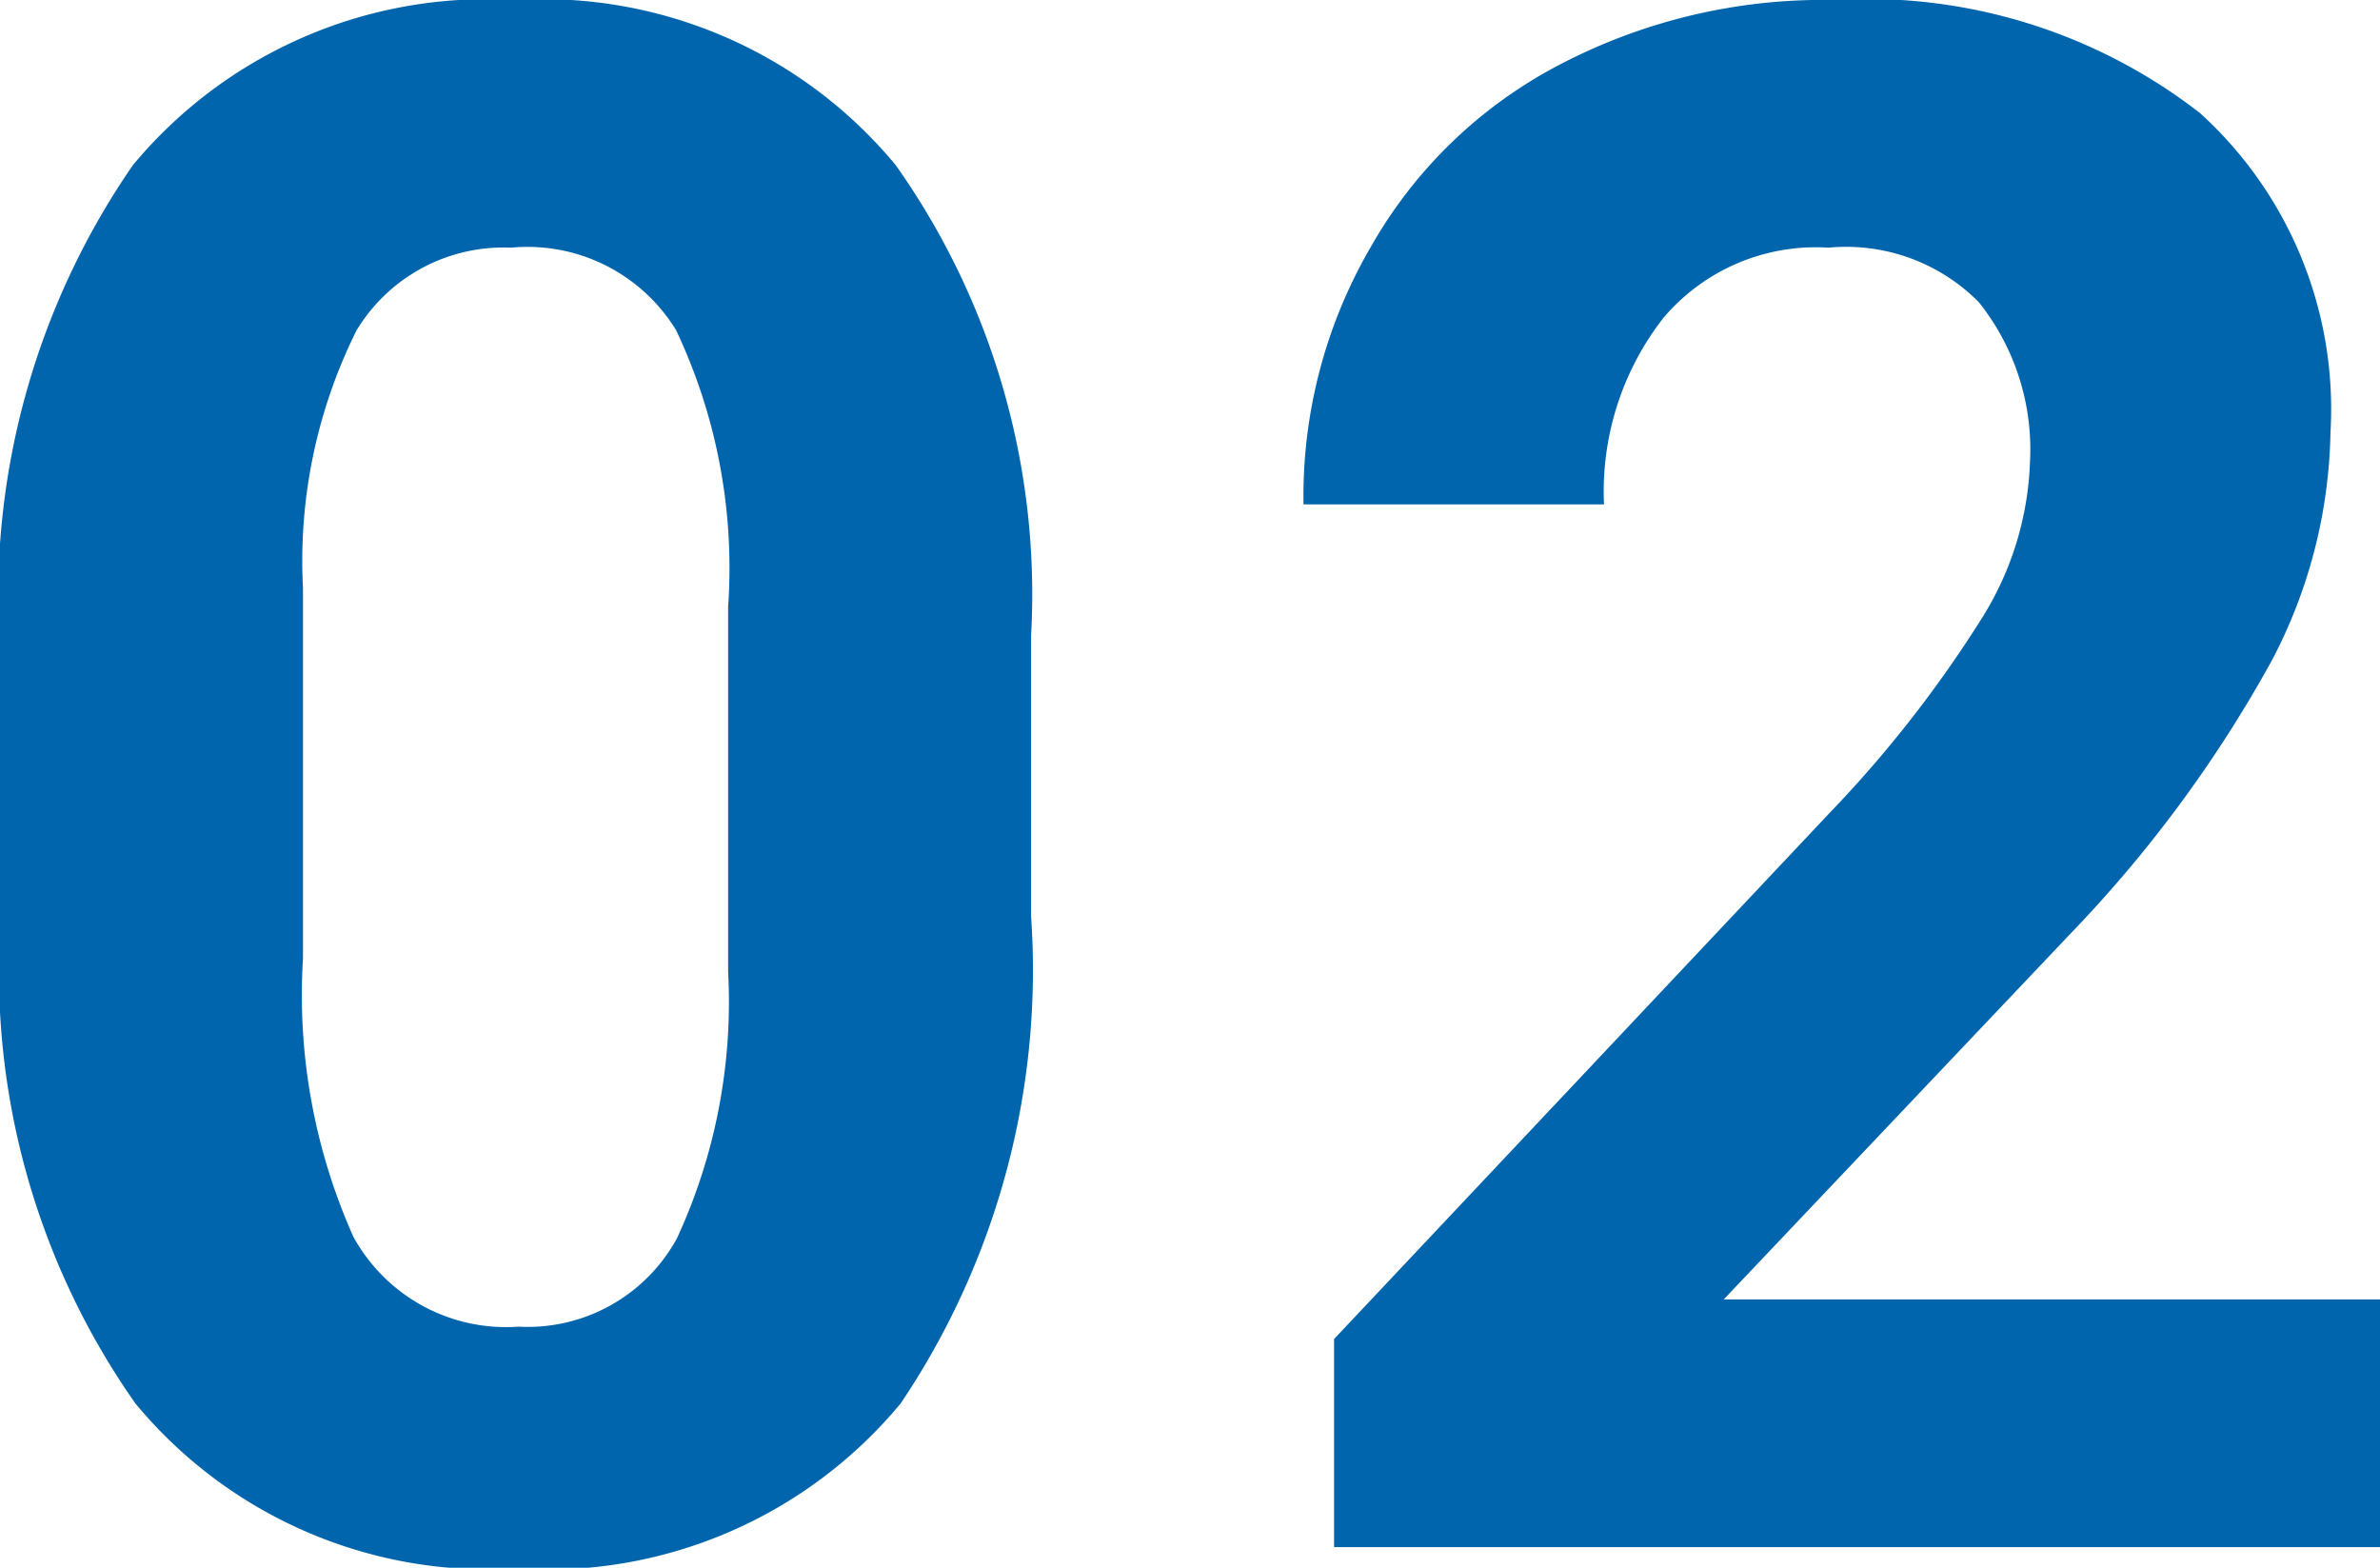 <svg xmlns="http://www.w3.org/2000/svg" width="28.83" height="18.99" viewBox="0 0 28.83 18.99"><defs><style>.cls-1{fill:#0065ac;}</style></defs><g id="レイヤー_2" data-name="レイヤー 2"><g id="コンテンツ"><path class="cls-1" d="M12.49,11.1A9.4,9.4,0,0,1,10.91,17a5.56,5.56,0,0,1-4.65,2,5.55,5.55,0,0,1-4.62-2A9.09,9.09,0,0,1,0,11.29V7.88A9.21,9.21,0,0,1,1.61,2,5.57,5.57,0,0,1,6.23,0a5.55,5.55,0,0,1,4.62,2,9,9,0,0,1,1.64,5.7ZM8.82,7.35A6.73,6.73,0,0,0,8.19,4a2.11,2.11,0,0,0-2-1A2.08,2.08,0,0,0,4.32,4a6.26,6.26,0,0,0-.65,3.12v4.49a7.18,7.18,0,0,0,.61,3.37,2.11,2.11,0,0,0,2,1.09A2.06,2.06,0,0,0,8.2,15a6.82,6.82,0,0,0,.62-3.23Z"/><path class="cls-1" d="M28.83,18.74H16.16V16.22l6-6.37A14.64,14.64,0,0,0,24,7.5a3.8,3.8,0,0,0,.59-1.9,2.86,2.86,0,0,0-.62-1.94A2.26,2.26,0,0,0,22.15,3a2.42,2.42,0,0,0-2,.85,3.42,3.42,0,0,0-.72,2.26H15.79A6,6,0,0,1,16.6,3,5.6,5.6,0,0,1,18.88.79,6.88,6.88,0,0,1,22.21,0a6.57,6.57,0,0,1,4.44,1.37,4.84,4.84,0,0,1,1.58,3.87A6.15,6.15,0,0,1,27.52,8a15.61,15.61,0,0,1-2.44,3.31l-4.2,4.43h8Z"/></g></g></svg>